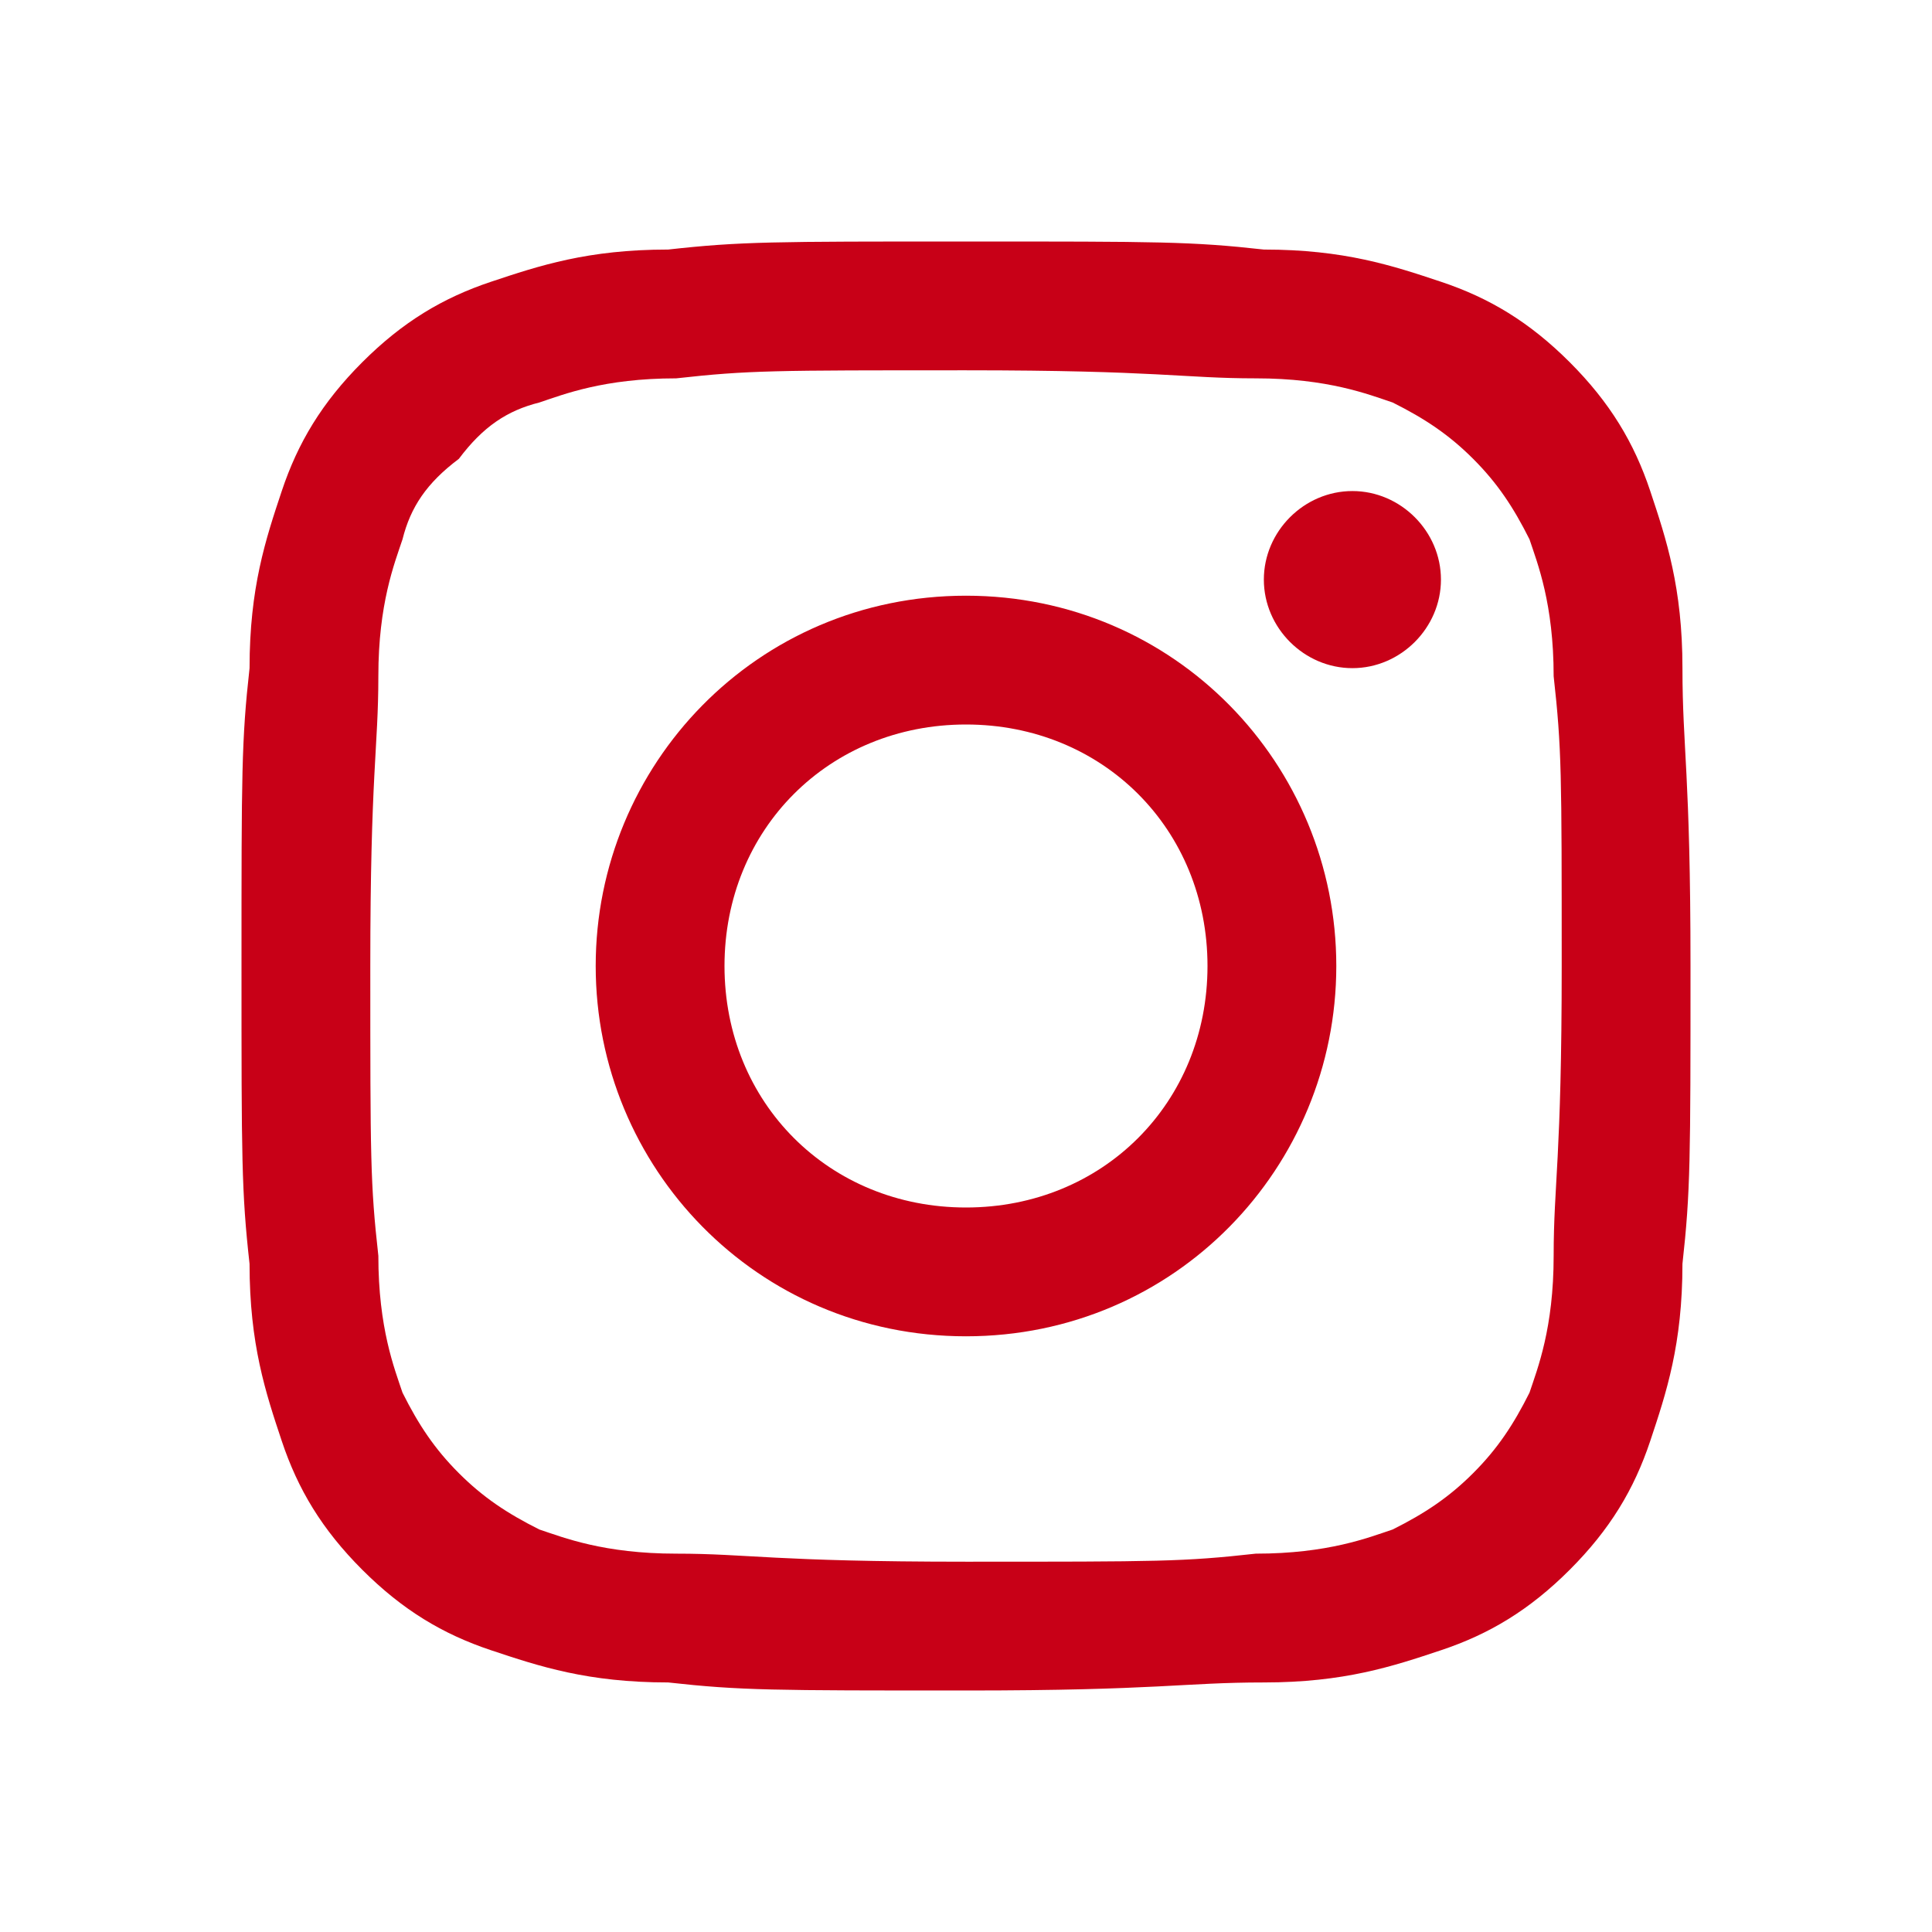 <?xml version="1.0" encoding="UTF-8"?> <!-- Generator: Adobe Illustrator 23.0.1, SVG Export Plug-In . SVG Version: 6.00 Build 0) --> <svg xmlns="http://www.w3.org/2000/svg" xmlns:xlink="http://www.w3.org/1999/xlink" id="Layer_1" x="0px" y="0px" viewBox="0 0 24 24" style="enable-background:new 0 0 24 24;" xml:space="preserve"> <style type="text/css"> .st0{fill-rule:evenodd;clip-rule:evenodd;fill:#C80017;} </style> <title>ic_footer_soc_inst</title> <desc>Created with Sketch.</desc> <g id="ic_footer_soc_inst"> <path id="Shape" class="st0" d="M20.9,15.7c0,1-0.2,1.6-0.4,2.2c-0.2,0.6-0.5,1.1-1,1.6s-1,0.8-1.6,1s-1.2,0.4-2.2,0.4 S14.4,21,12,21s-2.8,0-3.7-0.1c-1,0-1.6-0.2-2.2-0.4c-0.6-0.2-1.1-0.5-1.6-1s-0.8-1-1-1.6s-0.4-1.2-0.4-2.2C3,14.8,3,14.4,3,12 s0-2.8,0.1-3.7c0-1,0.2-1.6,0.4-2.2S4,5,4.5,4.5s1-0.8,1.6-1s1.2-0.4,2.2-0.4C9.2,3,9.6,3,12,3s2.8,0,3.7,0.1c1,0,1.6,0.2,2.2,0.4 s1.1,0.5,1.6,1s0.8,1,1,1.6s0.4,1.2,0.4,2.2S21,9.6,21,12S21,14.8,20.9,15.7z M19.3,8.4c0-0.9-0.2-1.4-0.3-1.7 c-0.2-0.4-0.4-0.7-0.7-1c-0.3-0.3-0.6-0.5-1-0.7c-0.3-0.1-0.8-0.3-1.7-0.3c-0.9,0-1.2-0.1-3.6-0.1s-2.7,0-3.6,0.1 C7.5,4.7,7,4.9,6.7,5C6.3,5.1,6,5.3,5.7,5.7C5.3,6,5.1,6.3,5,6.7C4.9,7,4.7,7.5,4.7,8.4S4.6,9.6,4.6,12s0,2.7,0.1,3.6 c0,0.9,0.2,1.4,0.3,1.7c0.2,0.4,0.4,0.7,0.7,1c0.3,0.3,0.6,0.5,1,0.7c0.3,0.1,0.8,0.3,1.7,0.3s1.2,0.1,3.6,0.1s2.7,0,3.6-0.1 c0.9,0,1.4-0.2,1.7-0.3c0.4-0.2,0.7-0.4,1-0.7c0.3-0.3,0.5-0.6,0.7-1c0.1-0.3,0.3-0.8,0.3-1.7c0-0.9,0.1-1.2,0.1-3.6 S19.4,9.3,19.3,8.4z M16.8,8.3c-0.6,0-1.1-0.5-1.1-1.1s0.5-1.1,1.1-1.1s1.1,0.5,1.1,1.1S17.4,8.3,16.8,8.3z M12,16.6 c-2.6,0-4.6-2.1-4.6-4.6s2-4.6,4.6-4.6s4.6,2.1,4.6,4.6S14.6,16.6,12,16.6z M12,9c-1.7,0-3,1.3-3,3s1.3,3,3,3s3-1.3,3-3 S13.7,9,12,9z"></path> </g> </svg> 